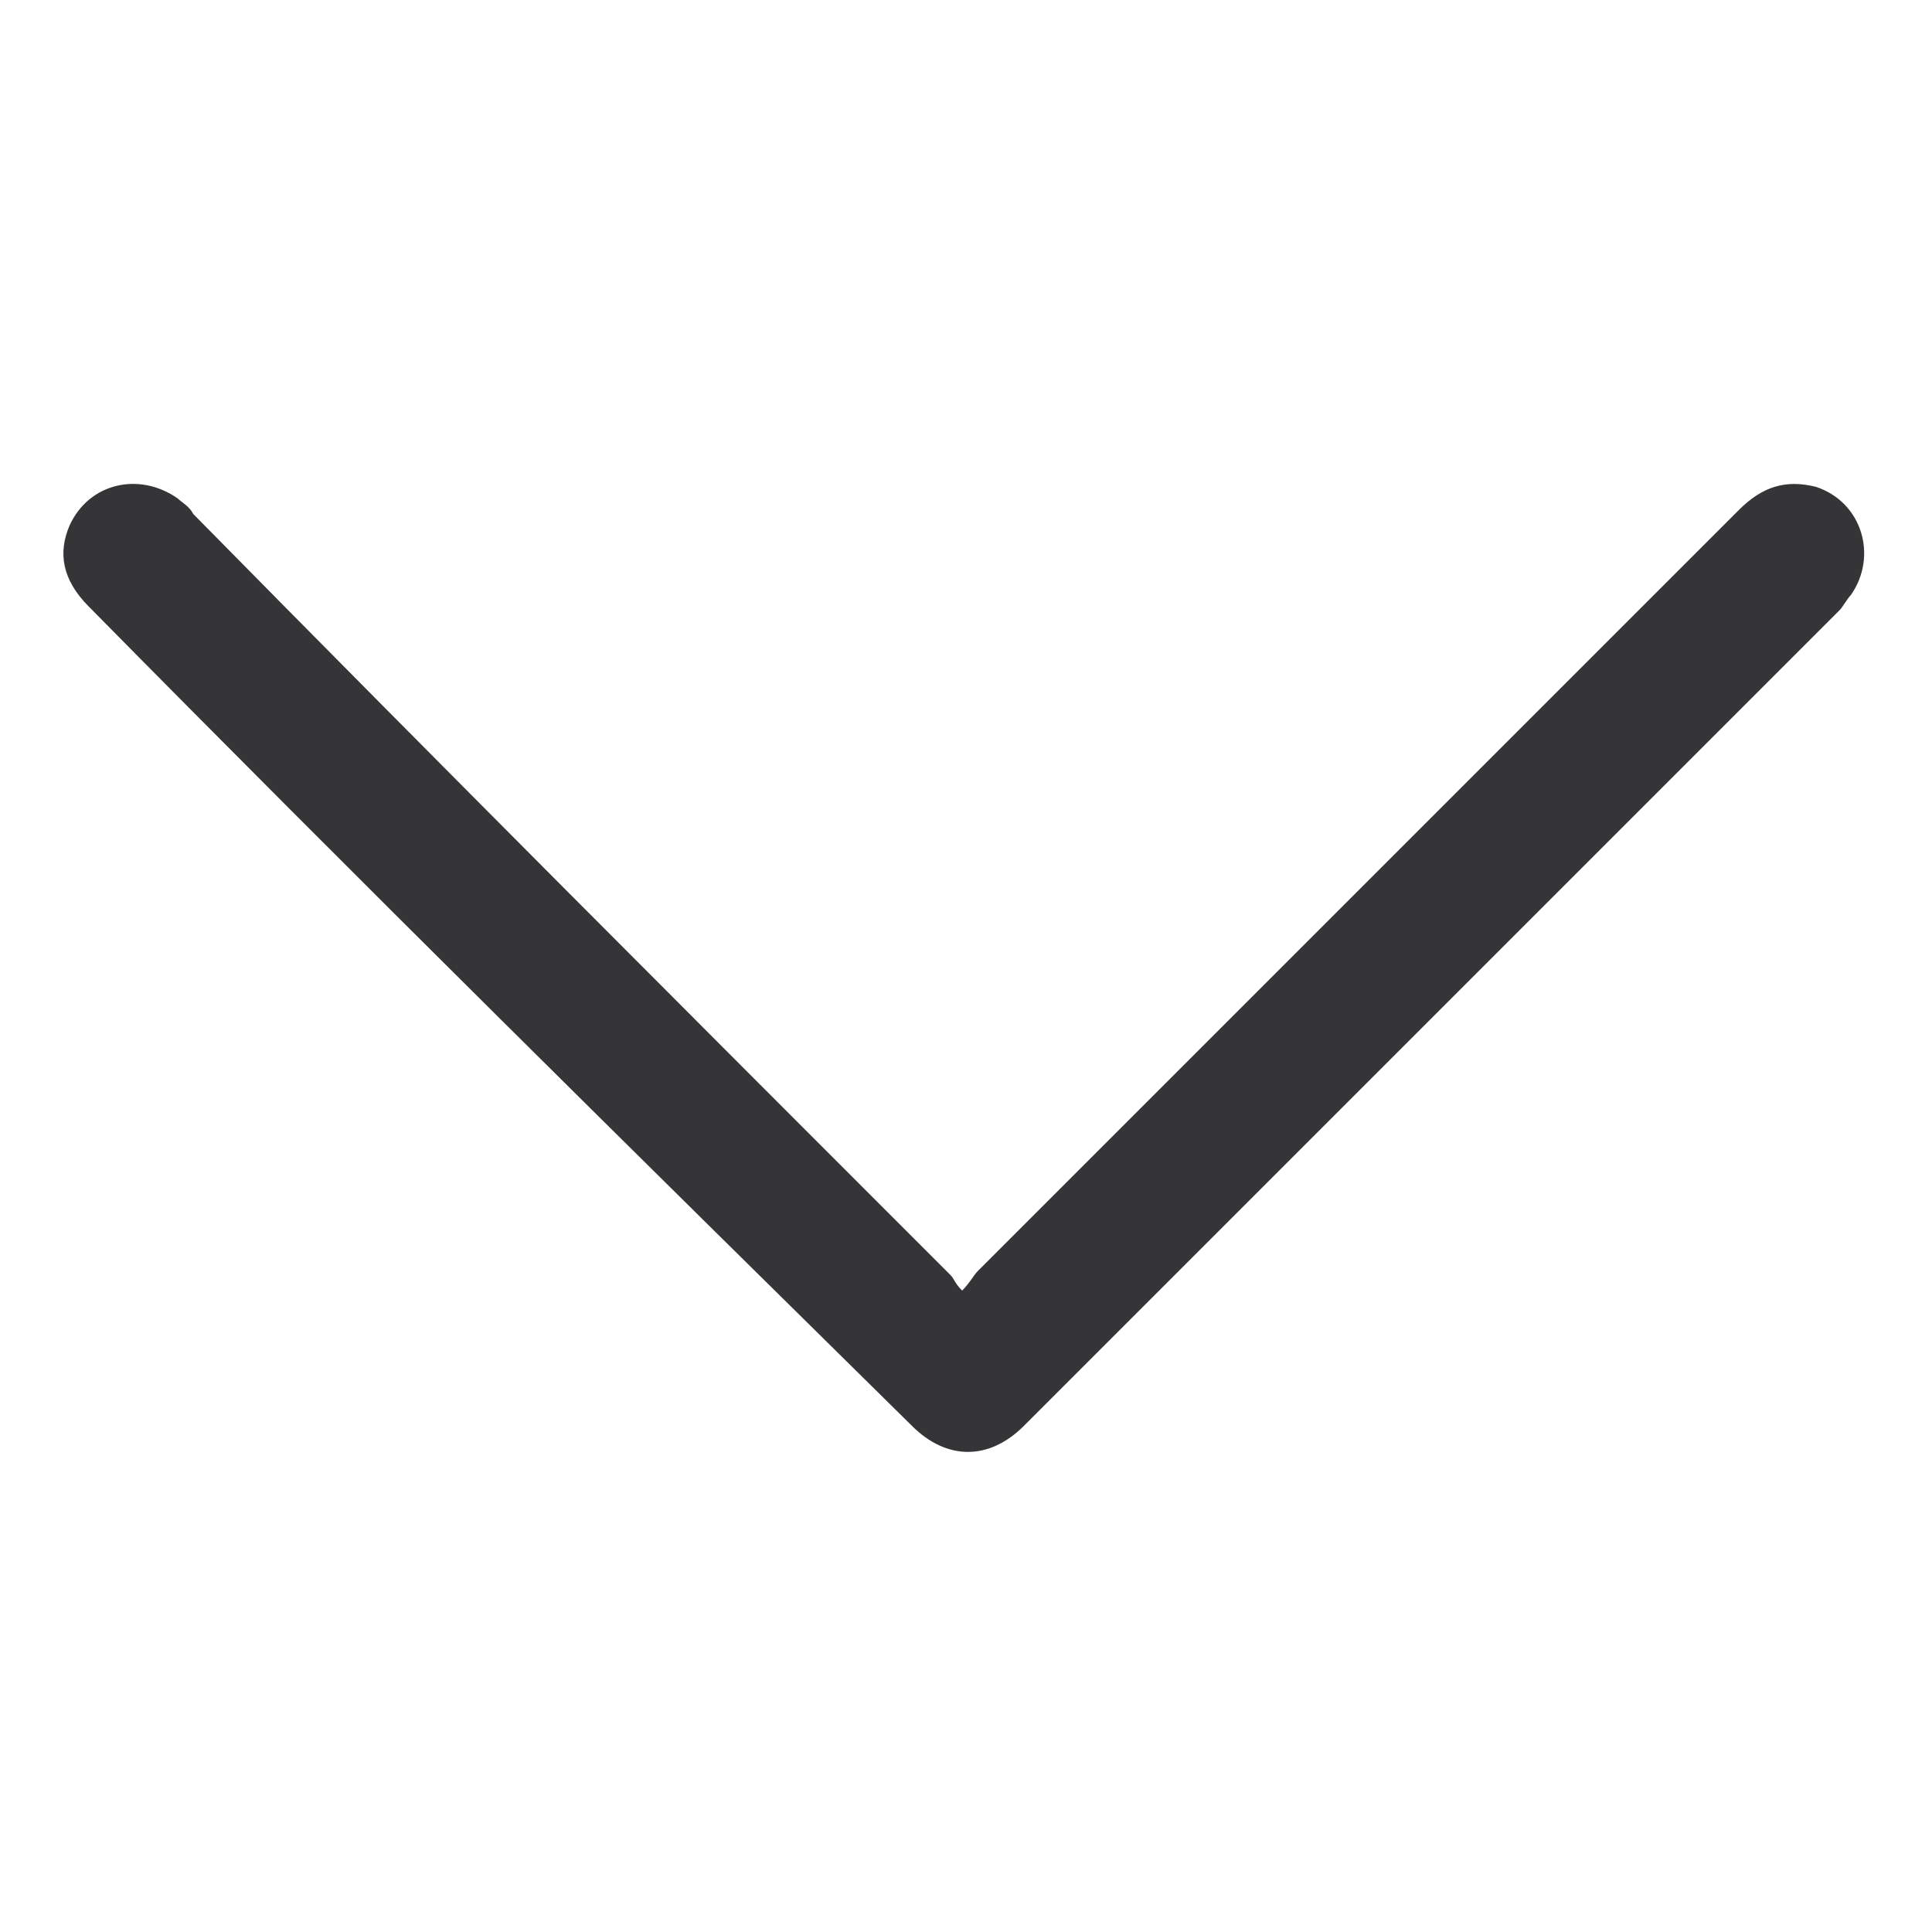<?xml version="1.0" encoding="utf-8"?>
<!-- Generator: Adobe Illustrator 25.4.1, SVG Export Plug-In . SVG Version: 6.00 Build 0)  -->
<svg version="1.1" id="Layer_1" xmlns="http://www.w3.org/2000/svg" xmlns:xlink="http://www.w3.org/1999/xlink" x="0px" y="0px"
	 viewBox="0 0 50 50" style="enable-background:new 0 0 50 50;" xml:space="preserve">
<style type="text/css">
	.st0{fill:#353537;}
</style>
<g>
	<path class="st0" d="M24.9,33.4c0.2-0.2,0.3-0.4,0.4-0.5c6.6-6.6,13.1-13.1,19.7-19.7c0.6-0.6,1.2-0.8,2-0.6
		c1.2,0.4,1.6,1.8,0.9,2.8c-0.1,0.1-0.2,0.3-0.3,0.4c-7,7-14.1,14.1-21.1,21.1c-0.9,0.9-2,0.9-2.9,0C16.4,29.8,9.3,22.8,2.3,15.7
		c-0.7-0.7-0.8-1.4-0.5-2.1c0.5-1.1,1.8-1.4,2.8-0.7C4.7,13,4.9,13.1,5,13.3c6.4,6.5,13,13.1,19.6,19.7
		C24.7,33.1,24.7,33.2,24.9,33.4z"/>
</g>
</svg>
